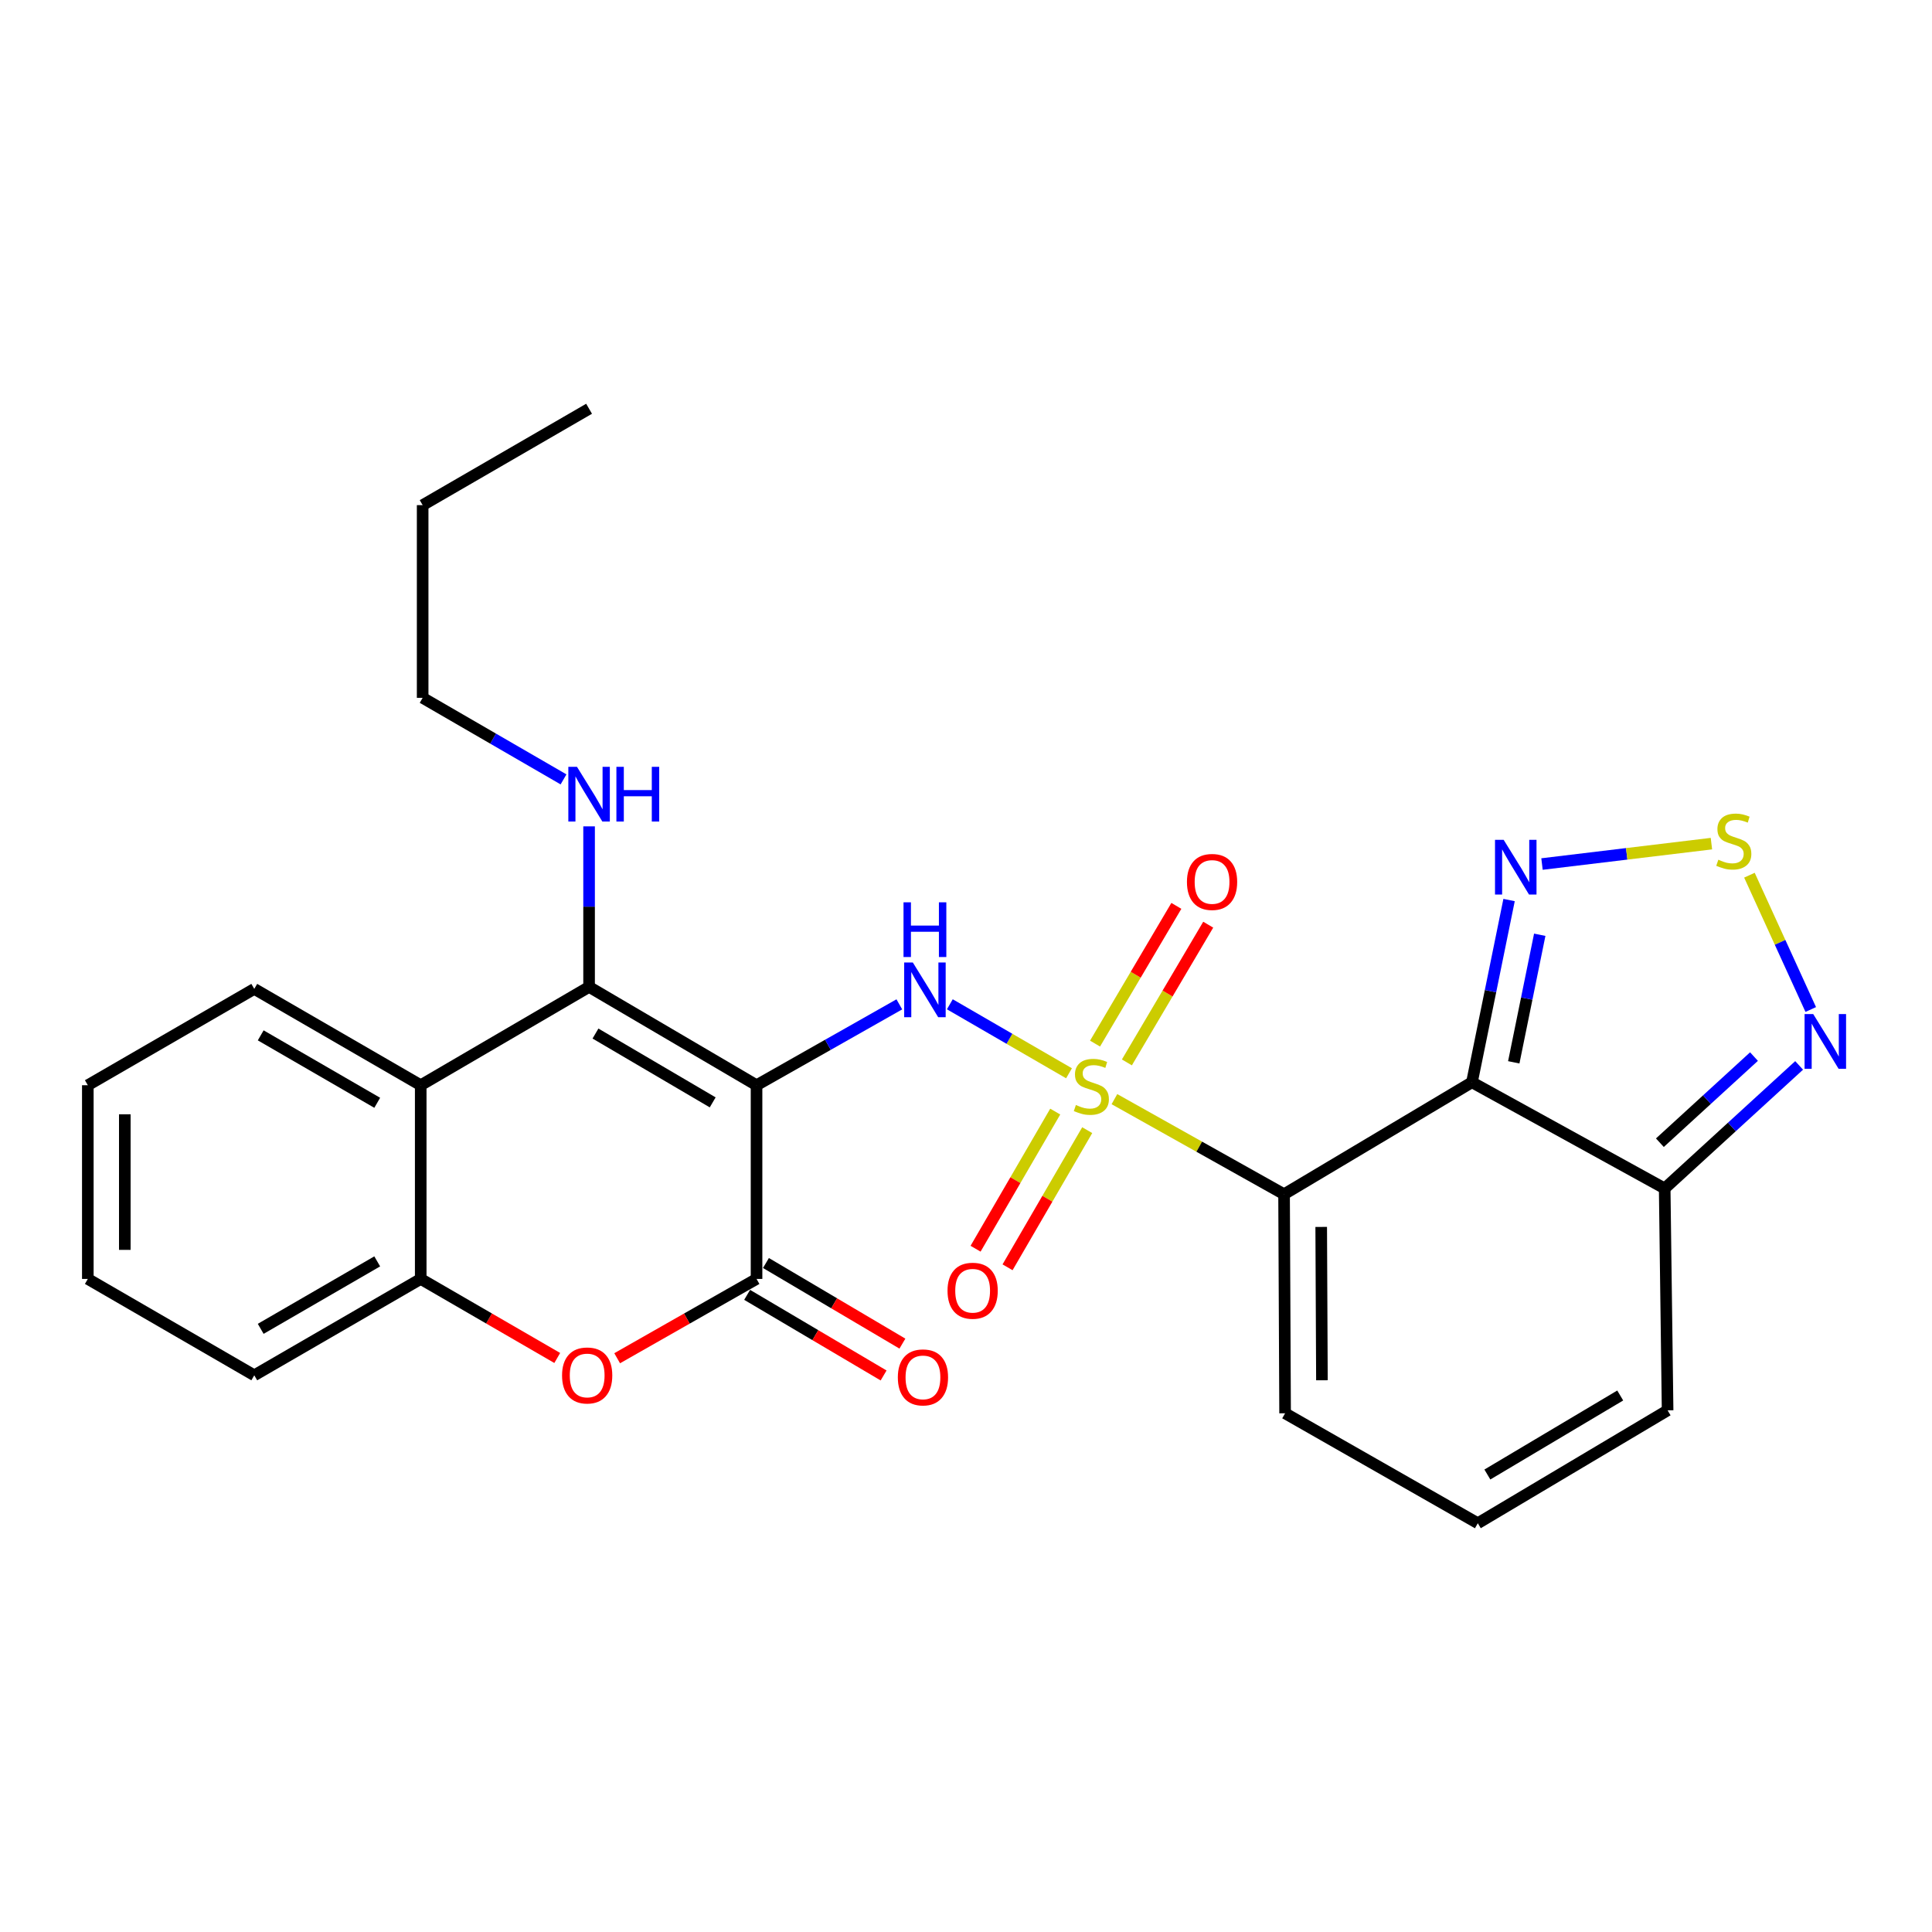 <?xml version='1.0' encoding='iso-8859-1'?>
<svg version='1.1' baseProfile='full'
              xmlns='http://www.w3.org/2000/svg'
                      xmlns:rdkit='http://www.rdkit.org/xml'
                      xmlns:xlink='http://www.w3.org/1999/xlink'
                  xml:space='preserve'
width='1000px' height='1000px' viewBox='0 0 1000 1000'>
<!-- END OF HEADER -->
<rect style='opacity:1.0;fill:#FFFFFF;stroke:none' width='1000' height='1000' x='0' y='0'> </rect>
<path class='bond-1' d='M 576.822,568.915 L 620.726,593.527' style='fill:none;fill-rule:evenodd;stroke:#CCCC00;stroke-width:6px;stroke-linecap:butt;stroke-linejoin:miter;stroke-opacity:1' />
<path class='bond-1' d='M 620.726,593.527 L 664.631,618.138' style='fill:none;fill-rule:evenodd;stroke:#000000;stroke-width:6px;stroke-linecap:butt;stroke-linejoin:miter;stroke-opacity:1' />
<path class='bond-3' d='M 553.314,555.525 L 522.474,537.67' style='fill:none;fill-rule:evenodd;stroke:#CCCC00;stroke-width:6px;stroke-linecap:butt;stroke-linejoin:miter;stroke-opacity:1' />
<path class='bond-3' d='M 522.474,537.67 L 491.633,519.814' style='fill:none;fill-rule:evenodd;stroke:#0000FF;stroke-width:6px;stroke-linecap:butt;stroke-linejoin:miter;stroke-opacity:1' />
<path class='bond-13' d='M 583.277,549.898 L 604.323,514.255' style='fill:none;fill-rule:evenodd;stroke:#CCCC00;stroke-width:6px;stroke-linecap:butt;stroke-linejoin:miter;stroke-opacity:1' />
<path class='bond-13' d='M 604.323,514.255 L 625.37,478.612' style='fill:none;fill-rule:evenodd;stroke:#FF0000;stroke-width:6px;stroke-linecap:butt;stroke-linejoin:miter;stroke-opacity:1' />
<path class='bond-13' d='M 566.791,540.164 L 587.837,504.521' style='fill:none;fill-rule:evenodd;stroke:#CCCC00;stroke-width:6px;stroke-linecap:butt;stroke-linejoin:miter;stroke-opacity:1' />
<path class='bond-13' d='M 587.837,504.521 L 608.883,468.878' style='fill:none;fill-rule:evenodd;stroke:#FF0000;stroke-width:6px;stroke-linecap:butt;stroke-linejoin:miter;stroke-opacity:1' />
<path class='bond-14' d='M 546.185,575.353 L 525.569,610.843' style='fill:none;fill-rule:evenodd;stroke:#CCCC00;stroke-width:6px;stroke-linecap:butt;stroke-linejoin:miter;stroke-opacity:1' />
<path class='bond-14' d='M 525.569,610.843 L 504.953,646.334' style='fill:none;fill-rule:evenodd;stroke:#FF0000;stroke-width:6px;stroke-linecap:butt;stroke-linejoin:miter;stroke-opacity:1' />
<path class='bond-14' d='M 562.74,584.97 L 542.124,620.46' style='fill:none;fill-rule:evenodd;stroke:#CCCC00;stroke-width:6px;stroke-linecap:butt;stroke-linejoin:miter;stroke-opacity:1' />
<path class='bond-14' d='M 542.124,620.46 L 521.508,655.951' style='fill:none;fill-rule:evenodd;stroke:#FF0000;stroke-width:6px;stroke-linecap:butt;stroke-linejoin:miter;stroke-opacity:1' />
<path class='bond-0' d='M 391.584,561.712 L 428.539,540.781' style='fill:none;fill-rule:evenodd;stroke:#000000;stroke-width:6px;stroke-linecap:butt;stroke-linejoin:miter;stroke-opacity:1' />
<path class='bond-0' d='M 428.539,540.781 L 465.495,519.85' style='fill:none;fill-rule:evenodd;stroke:#0000FF;stroke-width:6px;stroke-linecap:butt;stroke-linejoin:miter;stroke-opacity:1' />
<path class='bond-4' d='M 391.584,561.712 L 304.908,510.817' style='fill:none;fill-rule:evenodd;stroke:#000000;stroke-width:6px;stroke-linecap:butt;stroke-linejoin:miter;stroke-opacity:1' />
<path class='bond-4' d='M 368.888,570.588 L 308.215,534.961' style='fill:none;fill-rule:evenodd;stroke:#000000;stroke-width:6px;stroke-linecap:butt;stroke-linejoin:miter;stroke-opacity:1' />
<path class='bond-5' d='M 391.584,561.712 L 391.584,661.971' style='fill:none;fill-rule:evenodd;stroke:#000000;stroke-width:6px;stroke-linecap:butt;stroke-linejoin:miter;stroke-opacity:1' />
<path class='bond-2' d='M 664.631,618.138 L 761.88,560.181' style='fill:none;fill-rule:evenodd;stroke:#000000;stroke-width:6px;stroke-linecap:butt;stroke-linejoin:miter;stroke-opacity:1' />
<path class='bond-15' d='M 664.631,618.138 L 665.163,731.522' style='fill:none;fill-rule:evenodd;stroke:#000000;stroke-width:6px;stroke-linecap:butt;stroke-linejoin:miter;stroke-opacity:1' />
<path class='bond-15' d='M 683.856,635.056 L 684.228,714.425' style='fill:none;fill-rule:evenodd;stroke:#000000;stroke-width:6px;stroke-linecap:butt;stroke-linejoin:miter;stroke-opacity:1' />
<path class='bond-8' d='M 761.88,560.181 L 771.486,513.021' style='fill:none;fill-rule:evenodd;stroke:#000000;stroke-width:6px;stroke-linecap:butt;stroke-linejoin:miter;stroke-opacity:1' />
<path class='bond-8' d='M 771.486,513.021 L 781.093,465.86' style='fill:none;fill-rule:evenodd;stroke:#0000FF;stroke-width:6px;stroke-linecap:butt;stroke-linejoin:miter;stroke-opacity:1' />
<path class='bond-8' d='M 783.522,549.854 L 790.247,516.842' style='fill:none;fill-rule:evenodd;stroke:#000000;stroke-width:6px;stroke-linecap:butt;stroke-linejoin:miter;stroke-opacity:1' />
<path class='bond-8' d='M 790.247,516.842 L 796.971,483.83' style='fill:none;fill-rule:evenodd;stroke:#0000FF;stroke-width:6px;stroke-linecap:butt;stroke-linejoin:miter;stroke-opacity:1' />
<path class='bond-10' d='M 761.88,560.181 L 861.638,615.139' style='fill:none;fill-rule:evenodd;stroke:#000000;stroke-width:6px;stroke-linecap:butt;stroke-linejoin:miter;stroke-opacity:1' />
<path class='bond-7' d='M 304.908,510.817 L 217.764,561.712' style='fill:none;fill-rule:evenodd;stroke:#000000;stroke-width:6px;stroke-linecap:butt;stroke-linejoin:miter;stroke-opacity:1' />
<path class='bond-19' d='M 304.908,510.817 L 304.908,469.27' style='fill:none;fill-rule:evenodd;stroke:#000000;stroke-width:6px;stroke-linecap:butt;stroke-linejoin:miter;stroke-opacity:1' />
<path class='bond-19' d='M 304.908,469.27 L 304.908,427.723' style='fill:none;fill-rule:evenodd;stroke:#0000FF;stroke-width:6px;stroke-linecap:butt;stroke-linejoin:miter;stroke-opacity:1' />
<path class='bond-6' d='M 391.584,661.971 L 355.512,682.497' style='fill:none;fill-rule:evenodd;stroke:#000000;stroke-width:6px;stroke-linecap:butt;stroke-linejoin:miter;stroke-opacity:1' />
<path class='bond-6' d='M 355.512,682.497 L 319.441,703.023' style='fill:none;fill-rule:evenodd;stroke:#FF0000;stroke-width:6px;stroke-linecap:butt;stroke-linejoin:miter;stroke-opacity:1' />
<path class='bond-17' d='M 386.715,670.213 L 422.031,691.077' style='fill:none;fill-rule:evenodd;stroke:#000000;stroke-width:6px;stroke-linecap:butt;stroke-linejoin:miter;stroke-opacity:1' />
<path class='bond-17' d='M 422.031,691.077 L 457.348,711.94' style='fill:none;fill-rule:evenodd;stroke:#FF0000;stroke-width:6px;stroke-linecap:butt;stroke-linejoin:miter;stroke-opacity:1' />
<path class='bond-17' d='M 396.453,653.729 L 431.769,674.593' style='fill:none;fill-rule:evenodd;stroke:#000000;stroke-width:6px;stroke-linecap:butt;stroke-linejoin:miter;stroke-opacity:1' />
<path class='bond-17' d='M 431.769,674.593 L 467.086,695.456' style='fill:none;fill-rule:evenodd;stroke:#FF0000;stroke-width:6px;stroke-linecap:butt;stroke-linejoin:miter;stroke-opacity:1' />
<path class='bond-12' d='M 288.43,702.887 L 253.097,682.429' style='fill:none;fill-rule:evenodd;stroke:#FF0000;stroke-width:6px;stroke-linecap:butt;stroke-linejoin:miter;stroke-opacity:1' />
<path class='bond-12' d='M 253.097,682.429 L 217.764,661.971' style='fill:none;fill-rule:evenodd;stroke:#000000;stroke-width:6px;stroke-linecap:butt;stroke-linejoin:miter;stroke-opacity:1' />
<path class='bond-20' d='M 217.764,561.712 L 131.609,511.849' style='fill:none;fill-rule:evenodd;stroke:#000000;stroke-width:6px;stroke-linecap:butt;stroke-linejoin:miter;stroke-opacity:1' />
<path class='bond-20' d='M 195.251,570.803 L 134.942,535.899' style='fill:none;fill-rule:evenodd;stroke:#000000;stroke-width:6px;stroke-linecap:butt;stroke-linejoin:miter;stroke-opacity:1' />
<path class='bond-29' d='M 217.764,561.712 L 217.764,661.971' style='fill:none;fill-rule:evenodd;stroke:#000000;stroke-width:6px;stroke-linecap:butt;stroke-linejoin:miter;stroke-opacity:1' />
<path class='bond-9' d='M 798.138,447.224 L 841.983,441.943' style='fill:none;fill-rule:evenodd;stroke:#0000FF;stroke-width:6px;stroke-linecap:butt;stroke-linejoin:miter;stroke-opacity:1' />
<path class='bond-9' d='M 841.983,441.943 L 885.829,436.662' style='fill:none;fill-rule:evenodd;stroke:#CCCC00;stroke-width:6px;stroke-linecap:butt;stroke-linejoin:miter;stroke-opacity:1' />
<path class='bond-28' d='M 905.503,452.999 L 921.371,487.76' style='fill:none;fill-rule:evenodd;stroke:#CCCC00;stroke-width:6px;stroke-linecap:butt;stroke-linejoin:miter;stroke-opacity:1' />
<path class='bond-28' d='M 921.371,487.76 L 937.24,522.521' style='fill:none;fill-rule:evenodd;stroke:#0000FF;stroke-width:6px;stroke-linecap:butt;stroke-linejoin:miter;stroke-opacity:1' />
<path class='bond-11' d='M 861.638,615.139 L 896.432,583.296' style='fill:none;fill-rule:evenodd;stroke:#000000;stroke-width:6px;stroke-linecap:butt;stroke-linejoin:miter;stroke-opacity:1' />
<path class='bond-11' d='M 896.432,583.296 L 931.225,551.454' style='fill:none;fill-rule:evenodd;stroke:#0000FF;stroke-width:6px;stroke-linecap:butt;stroke-linejoin:miter;stroke-opacity:1' />
<path class='bond-11' d='M 859.151,591.463 L 883.506,569.173' style='fill:none;fill-rule:evenodd;stroke:#000000;stroke-width:6px;stroke-linecap:butt;stroke-linejoin:miter;stroke-opacity:1' />
<path class='bond-11' d='M 883.506,569.173 L 907.861,546.883' style='fill:none;fill-rule:evenodd;stroke:#0000FF;stroke-width:6px;stroke-linecap:butt;stroke-linejoin:miter;stroke-opacity:1' />
<path class='bond-27' d='M 861.638,615.139 L 863.149,729.991' style='fill:none;fill-rule:evenodd;stroke:#000000;stroke-width:6px;stroke-linecap:butt;stroke-linejoin:miter;stroke-opacity:1' />
<path class='bond-21' d='M 217.764,661.971 L 131.609,711.856' style='fill:none;fill-rule:evenodd;stroke:#000000;stroke-width:6px;stroke-linecap:butt;stroke-linejoin:miter;stroke-opacity:1' />
<path class='bond-21' d='M 195.248,652.885 L 134.939,687.804' style='fill:none;fill-rule:evenodd;stroke:#000000;stroke-width:6px;stroke-linecap:butt;stroke-linejoin:miter;stroke-opacity:1' />
<path class='bond-16' d='M 665.163,731.522 L 764.911,788.427' style='fill:none;fill-rule:evenodd;stroke:#000000;stroke-width:6px;stroke-linecap:butt;stroke-linejoin:miter;stroke-opacity:1' />
<path class='bond-18' d='M 764.911,788.427 L 863.149,729.991' style='fill:none;fill-rule:evenodd;stroke:#000000;stroke-width:6px;stroke-linecap:butt;stroke-linejoin:miter;stroke-opacity:1' />
<path class='bond-18' d='M 769.859,763.207 L 838.625,722.302' style='fill:none;fill-rule:evenodd;stroke:#000000;stroke-width:6px;stroke-linecap:butt;stroke-linejoin:miter;stroke-opacity:1' />
<path class='bond-22' d='M 291.68,403.41 L 255.222,382.303' style='fill:none;fill-rule:evenodd;stroke:#0000FF;stroke-width:6px;stroke-linecap:butt;stroke-linejoin:miter;stroke-opacity:1' />
<path class='bond-22' d='M 255.222,382.303 L 218.764,361.195' style='fill:none;fill-rule:evenodd;stroke:#000000;stroke-width:6px;stroke-linecap:butt;stroke-linejoin:miter;stroke-opacity:1' />
<path class='bond-24' d='M 131.609,511.849 L 45.455,561.712' style='fill:none;fill-rule:evenodd;stroke:#000000;stroke-width:6px;stroke-linecap:butt;stroke-linejoin:miter;stroke-opacity:1' />
<path class='bond-25' d='M 131.609,711.856 L 45.455,661.971' style='fill:none;fill-rule:evenodd;stroke:#000000;stroke-width:6px;stroke-linecap:butt;stroke-linejoin:miter;stroke-opacity:1' />
<path class='bond-23' d='M 218.764,361.195 L 218.764,261.458' style='fill:none;fill-rule:evenodd;stroke:#000000;stroke-width:6px;stroke-linecap:butt;stroke-linejoin:miter;stroke-opacity:1' />
<path class='bond-26' d='M 218.764,261.458 L 304.908,211.573' style='fill:none;fill-rule:evenodd;stroke:#000000;stroke-width:6px;stroke-linecap:butt;stroke-linejoin:miter;stroke-opacity:1' />
<path class='bond-30' d='M 45.455,561.712 L 45.455,661.971' style='fill:none;fill-rule:evenodd;stroke:#000000;stroke-width:6px;stroke-linecap:butt;stroke-linejoin:miter;stroke-opacity:1' />
<path class='bond-30' d='M 64.6,576.751 L 64.6,646.932' style='fill:none;fill-rule:evenodd;stroke:#000000;stroke-width:6px;stroke-linecap:butt;stroke-linejoin:miter;stroke-opacity:1' />
<path  class='atom-0' d='M 556.883 571.943
Q 557.203 572.063, 558.523 572.623
Q 559.843 573.183, 561.283 573.543
Q 562.763 573.863, 564.203 573.863
Q 566.883 573.863, 568.443 572.583
Q 570.003 571.263, 570.003 568.983
Q 570.003 567.423, 569.203 566.463
Q 568.443 565.503, 567.243 564.983
Q 566.043 564.463, 564.043 563.863
Q 561.523 563.103, 560.003 562.383
Q 558.523 561.663, 557.443 560.143
Q 556.403 558.623, 556.403 556.063
Q 556.403 552.503, 558.803 550.303
Q 561.243 548.103, 566.043 548.103
Q 569.323 548.103, 573.043 549.663
L 572.123 552.743
Q 568.723 551.343, 566.163 551.343
Q 563.403 551.343, 561.883 552.503
Q 560.363 553.623, 560.403 555.583
Q 560.403 557.103, 561.163 558.023
Q 561.963 558.943, 563.083 559.463
Q 564.243 559.983, 566.163 560.583
Q 568.723 561.383, 570.243 562.183
Q 571.763 562.983, 572.843 564.623
Q 573.963 566.223, 573.963 568.983
Q 573.963 572.903, 571.323 575.023
Q 568.723 577.103, 564.363 577.103
Q 561.843 577.103, 559.923 576.543
Q 558.043 576.023, 555.803 575.103
L 556.883 571.943
' fill='#CCCC00'/>
<path  class='atom-4' d='M 472.479 498.189
L 481.759 513.189
Q 482.679 514.669, 484.159 517.349
Q 485.639 520.029, 485.719 520.189
L 485.719 498.189
L 489.479 498.189
L 489.479 526.509
L 485.599 526.509
L 475.639 510.109
Q 474.479 508.189, 473.239 505.989
Q 472.039 503.789, 471.679 503.109
L 471.679 526.509
L 467.999 526.509
L 467.999 498.189
L 472.479 498.189
' fill='#0000FF'/>
<path  class='atom-4' d='M 467.659 467.037
L 471.499 467.037
L 471.499 479.077
L 485.979 479.077
L 485.979 467.037
L 489.819 467.037
L 489.819 495.357
L 485.979 495.357
L 485.979 482.277
L 471.499 482.277
L 471.499 495.357
L 467.659 495.357
L 467.659 467.037
' fill='#0000FF'/>
<path  class='atom-7' d='M 290.919 711.936
Q 290.919 705.136, 294.279 701.336
Q 297.639 697.536, 303.919 697.536
Q 310.199 697.536, 313.559 701.336
Q 316.919 705.136, 316.919 711.936
Q 316.919 718.816, 313.519 722.736
Q 310.119 726.616, 303.919 726.616
Q 297.679 726.616, 294.279 722.736
Q 290.919 718.856, 290.919 711.936
M 303.919 723.416
Q 308.239 723.416, 310.559 720.536
Q 312.919 717.616, 312.919 711.936
Q 312.919 706.376, 310.559 703.576
Q 308.239 700.736, 303.919 700.736
Q 299.599 700.736, 297.239 703.536
Q 294.919 706.336, 294.919 711.936
Q 294.919 717.656, 297.239 720.536
Q 299.599 723.416, 303.919 723.416
' fill='#FF0000'/>
<path  class='atom-9' d='M 778.296 434.7
L 787.576 449.7
Q 788.496 451.18, 789.976 453.86
Q 791.456 456.54, 791.536 456.7
L 791.536 434.7
L 795.296 434.7
L 795.296 463.02
L 791.416 463.02
L 781.456 446.62
Q 780.296 444.7, 779.056 442.5
Q 777.856 440.3, 777.496 439.62
L 777.496 463.02
L 773.816 463.02
L 773.816 434.7
L 778.296 434.7
' fill='#0000FF'/>
<path  class='atom-10' d='M 889.408 444.987
Q 889.728 445.107, 891.048 445.667
Q 892.368 446.227, 893.808 446.587
Q 895.288 446.907, 896.728 446.907
Q 899.408 446.907, 900.968 445.627
Q 902.528 444.307, 902.528 442.027
Q 902.528 440.467, 901.728 439.507
Q 900.968 438.547, 899.768 438.027
Q 898.568 437.507, 896.568 436.907
Q 894.048 436.147, 892.528 435.427
Q 891.048 434.707, 889.968 433.187
Q 888.928 431.667, 888.928 429.107
Q 888.928 425.547, 891.328 423.347
Q 893.768 421.147, 898.568 421.147
Q 901.848 421.147, 905.568 422.707
L 904.648 425.787
Q 901.248 424.387, 898.688 424.387
Q 895.928 424.387, 894.408 425.547
Q 892.888 426.667, 892.928 428.627
Q 892.928 430.147, 893.688 431.067
Q 894.488 431.987, 895.608 432.507
Q 896.768 433.027, 898.688 433.627
Q 901.248 434.427, 902.768 435.227
Q 904.288 436.027, 905.368 437.667
Q 906.488 439.267, 906.488 442.027
Q 906.488 445.947, 903.848 448.067
Q 901.248 450.147, 896.888 450.147
Q 894.368 450.147, 892.448 449.587
Q 890.568 449.067, 888.328 448.147
L 889.408 444.987
' fill='#CCCC00'/>
<path  class='atom-12' d='M 938.523 524.886
L 947.803 539.886
Q 948.723 541.366, 950.203 544.046
Q 951.683 546.726, 951.763 546.886
L 951.763 524.886
L 955.523 524.886
L 955.523 553.206
L 951.643 553.206
L 941.683 536.806
Q 940.523 534.886, 939.283 532.686
Q 938.083 530.486, 937.723 529.806
L 937.723 553.206
L 934.043 553.206
L 934.043 524.886
L 938.523 524.886
' fill='#0000FF'/>
<path  class='atom-14' d='M 614.361 456.492
Q 614.361 449.692, 617.721 445.892
Q 621.081 442.092, 627.361 442.092
Q 633.641 442.092, 637.001 445.892
Q 640.361 449.692, 640.361 456.492
Q 640.361 463.372, 636.961 467.292
Q 633.561 471.172, 627.361 471.172
Q 621.121 471.172, 617.721 467.292
Q 614.361 463.412, 614.361 456.492
M 627.361 467.972
Q 631.681 467.972, 634.001 465.092
Q 636.361 462.172, 636.361 456.492
Q 636.361 450.932, 634.001 448.132
Q 631.681 445.292, 627.361 445.292
Q 623.041 445.292, 620.681 448.092
Q 618.361 450.892, 618.361 456.492
Q 618.361 462.212, 620.681 465.092
Q 623.041 467.972, 627.361 467.972
' fill='#FF0000'/>
<path  class='atom-15' d='M 490.436 668.082
Q 490.436 661.282, 493.796 657.482
Q 497.156 653.682, 503.436 653.682
Q 509.716 653.682, 513.076 657.482
Q 516.436 661.282, 516.436 668.082
Q 516.436 674.962, 513.036 678.882
Q 509.636 682.762, 503.436 682.762
Q 497.196 682.762, 493.796 678.882
Q 490.436 675.002, 490.436 668.082
M 503.436 679.562
Q 507.756 679.562, 510.076 676.682
Q 512.436 673.762, 512.436 668.082
Q 512.436 662.522, 510.076 659.722
Q 507.756 656.882, 503.436 656.882
Q 499.116 656.882, 496.756 659.682
Q 494.436 662.482, 494.436 668.082
Q 494.436 673.802, 496.756 676.682
Q 499.116 679.562, 503.436 679.562
' fill='#FF0000'/>
<path  class='atom-18' d='M 464.718 712.936
Q 464.718 706.136, 468.078 702.336
Q 471.438 698.536, 477.718 698.536
Q 483.998 698.536, 487.358 702.336
Q 490.718 706.136, 490.718 712.936
Q 490.718 719.816, 487.318 723.736
Q 483.918 727.616, 477.718 727.616
Q 471.478 727.616, 468.078 723.736
Q 464.718 719.856, 464.718 712.936
M 477.718 724.416
Q 482.038 724.416, 484.358 721.536
Q 486.718 718.616, 486.718 712.936
Q 486.718 707.376, 484.358 704.576
Q 482.038 701.736, 477.718 701.736
Q 473.398 701.736, 471.038 704.536
Q 468.718 707.336, 468.718 712.936
Q 468.718 718.656, 471.038 721.536
Q 473.398 724.416, 477.718 724.416
' fill='#FF0000'/>
<path  class='atom-20' d='M 298.648 396.909
L 307.928 411.909
Q 308.848 413.389, 310.328 416.069
Q 311.808 418.749, 311.888 418.909
L 311.888 396.909
L 315.648 396.909
L 315.648 425.229
L 311.768 425.229
L 301.808 408.829
Q 300.648 406.909, 299.408 404.709
Q 298.208 402.509, 297.848 401.829
L 297.848 425.229
L 294.168 425.229
L 294.168 396.909
L 298.648 396.909
' fill='#0000FF'/>
<path  class='atom-20' d='M 319.048 396.909
L 322.888 396.909
L 322.888 408.949
L 337.368 408.949
L 337.368 396.909
L 341.208 396.909
L 341.208 425.229
L 337.368 425.229
L 337.368 412.149
L 322.888 412.149
L 322.888 425.229
L 319.048 425.229
L 319.048 396.909
' fill='#0000FF'/>
</svg>
